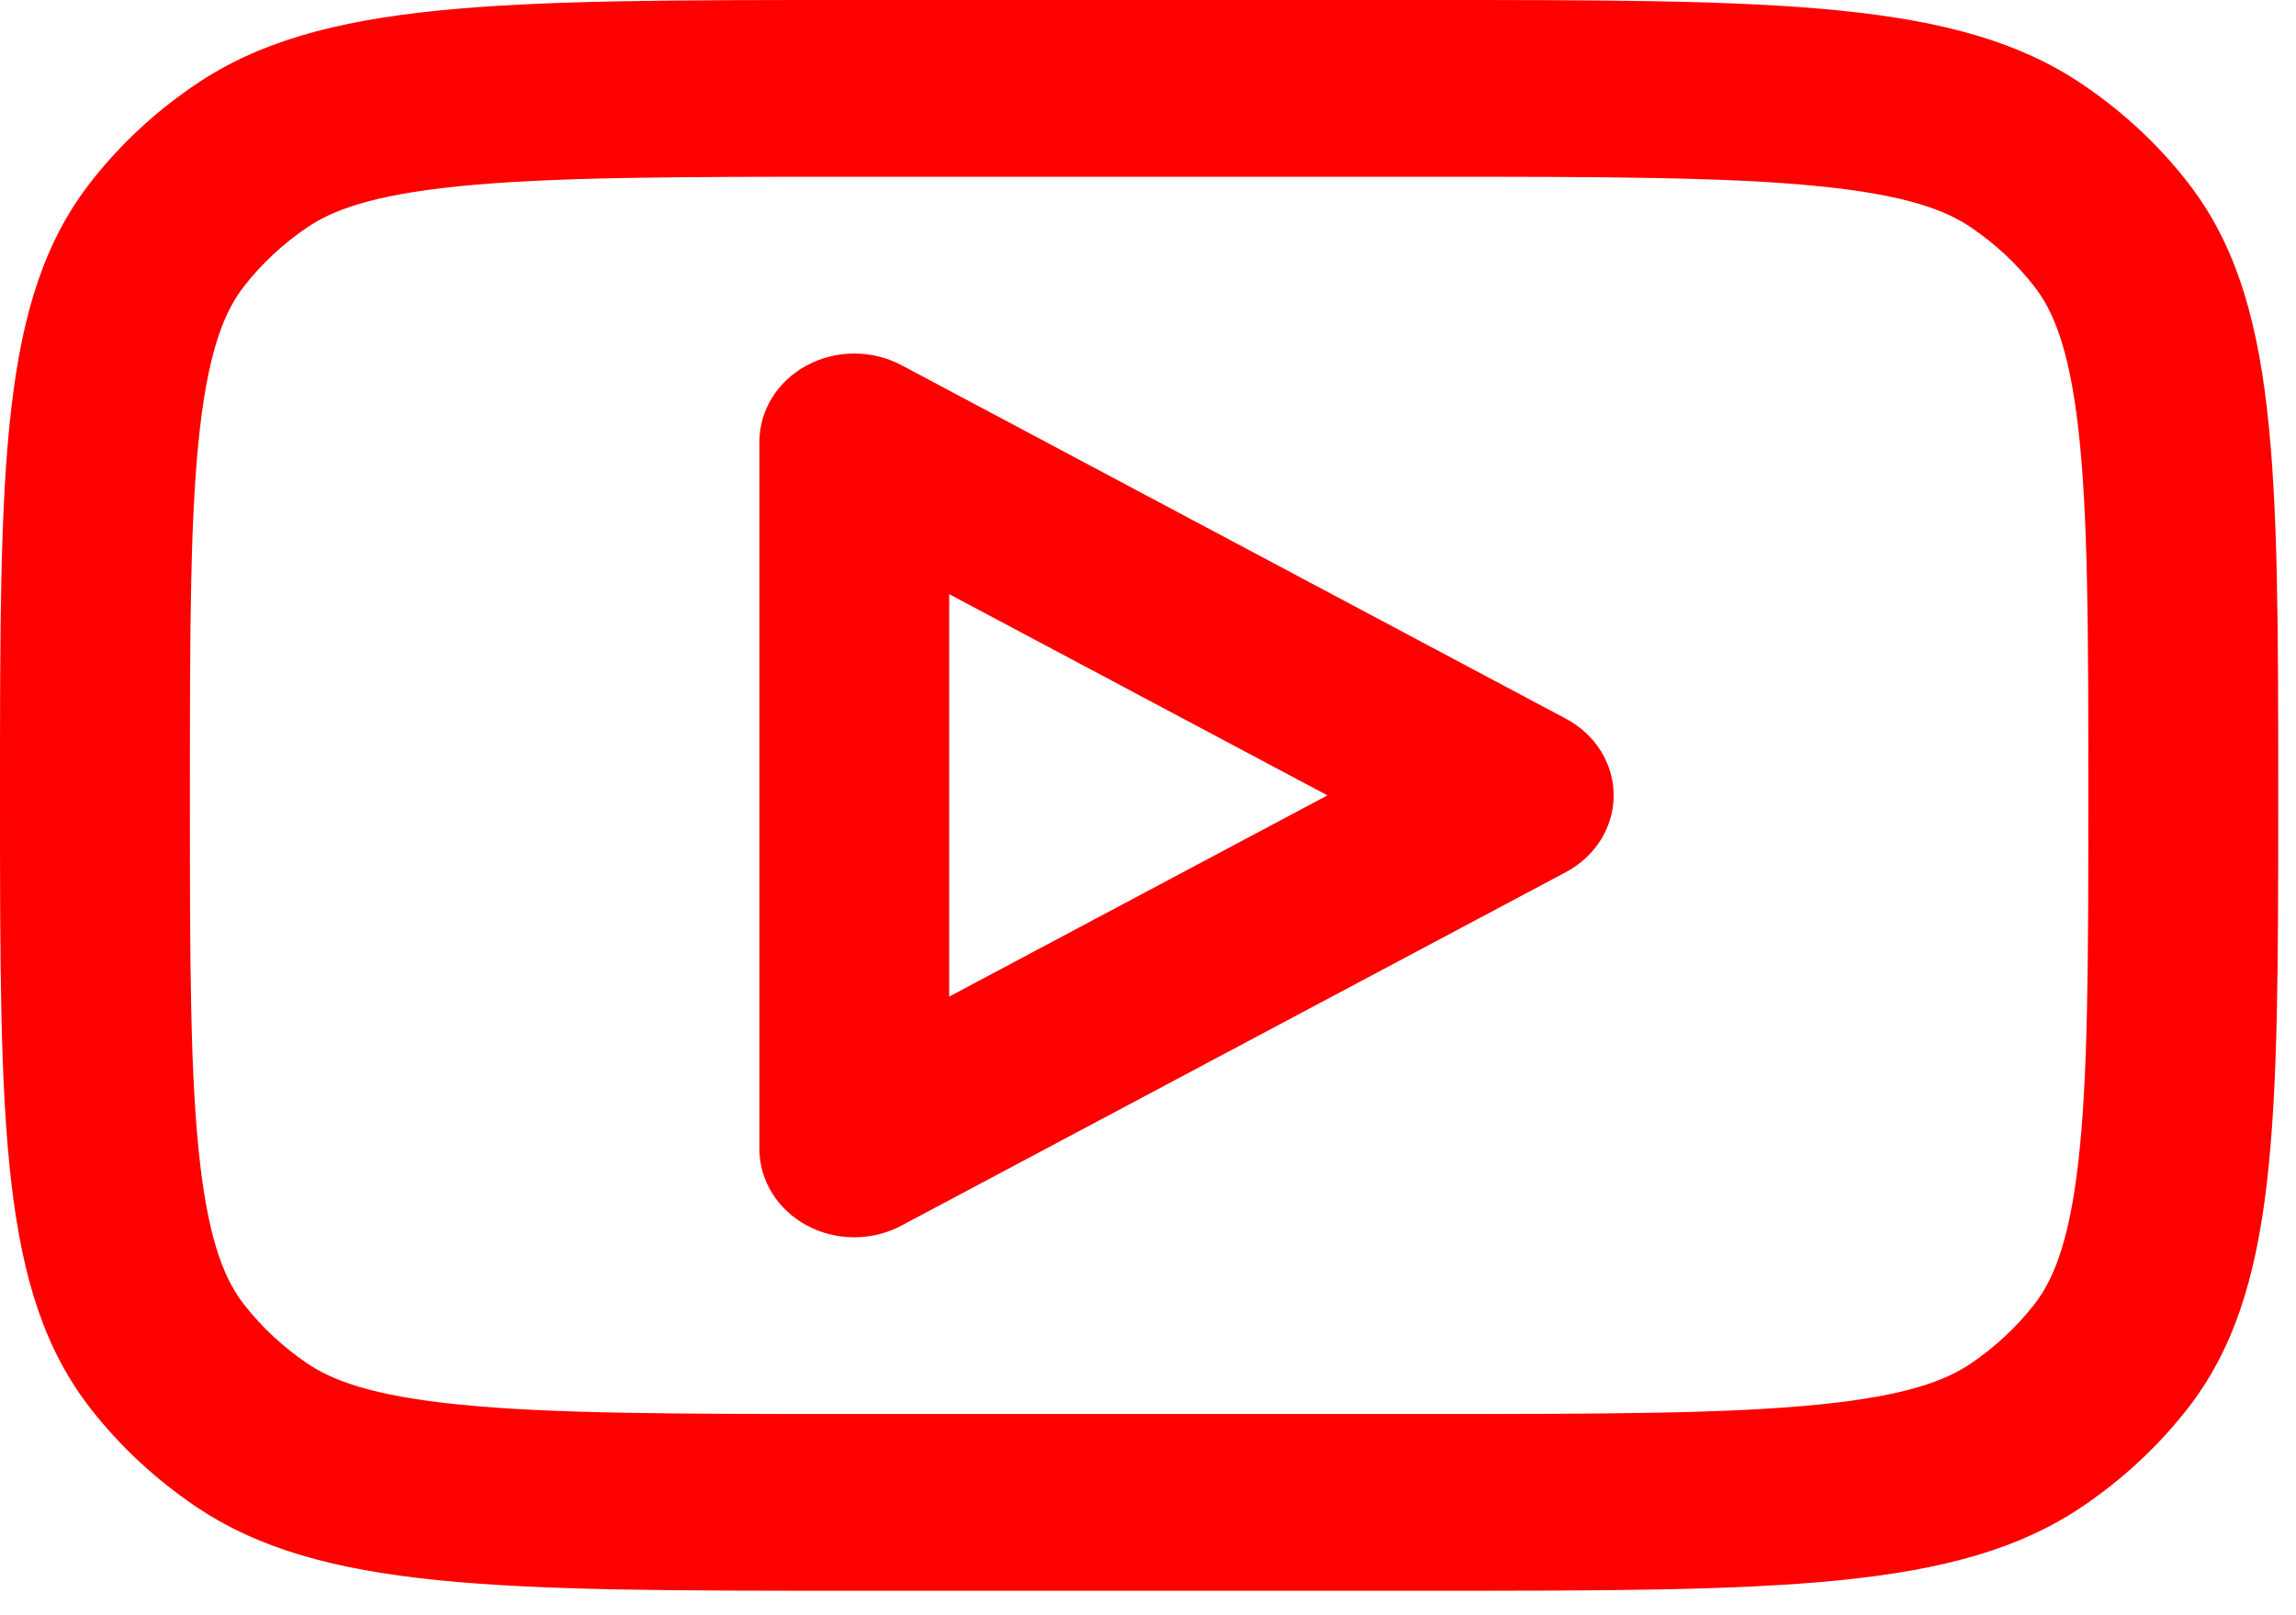 <svg width="27" height="19" viewBox="0 0 27 19" fill="none" xmlns="http://www.w3.org/2000/svg">
<g id="Page-1">
<g id="Group 3">
<path id="Vector" fill-rule="evenodd" clip-rule="evenodd" d="M10.6 4.295C10.254 4.112 9.83 4.113 9.486 4.299C9.142 4.485 8.93 4.827 8.93 5.198V13.514C8.93 13.885 9.142 14.228 9.486 14.414C9.83 14.6 10.254 14.601 10.6 14.417L18.414 10.259C18.762 10.074 18.976 9.729 18.976 9.356C18.976 8.983 18.762 8.639 18.414 8.454L10.6 4.295ZM15.61 9.356L11.162 11.723V6.989L15.61 9.356Z" fill="#FF0000"/>
<path id="Vector_2" fill-rule="evenodd" clip-rule="evenodd" d="M0 9.356C0 5.458 0 3.509 1.066 2.143C1.41 1.701 1.827 1.313 2.301 0.993C3.768 6.19632e-08 5.861 0 10.047 0H16.744C20.93 0 23.023 6.19632e-08 24.49 0.993C24.964 1.313 25.381 1.701 25.725 2.143C26.791 3.509 26.791 5.458 26.791 9.356C26.791 13.254 26.791 15.203 25.725 16.57C25.381 17.011 24.964 17.399 24.49 17.72C23.023 18.712 20.93 18.712 16.744 18.712H10.047C5.861 18.712 3.768 18.712 2.301 17.72C1.827 17.399 1.41 17.011 1.066 16.57C0 15.203 0 13.254 0 9.356ZM10.047 2.079H16.744C18.887 2.079 20.315 2.082 21.396 2.191C22.436 2.296 22.889 2.479 23.178 2.675C23.462 2.867 23.712 3.1 23.919 3.365C24.129 3.634 24.326 4.056 24.438 5.024C24.555 6.031 24.558 7.361 24.558 9.356C24.558 11.351 24.555 12.681 24.438 13.688C24.326 14.657 24.129 15.078 23.919 15.348C23.712 15.612 23.462 15.845 23.178 16.038C22.889 16.233 22.436 16.416 21.396 16.521C20.315 16.63 18.887 16.633 16.744 16.633H10.047C7.904 16.633 6.476 16.63 5.395 16.521C4.355 16.416 3.903 16.233 3.613 16.038C3.329 15.845 3.079 15.612 2.872 15.348C2.662 15.078 2.466 14.657 2.353 13.688C2.236 12.681 2.233 11.351 2.233 9.356C2.233 7.361 2.236 6.031 2.353 5.024C2.466 4.056 2.662 3.634 2.872 3.365C3.079 3.1 3.329 2.867 3.613 2.675C3.903 2.479 4.355 2.296 5.395 2.191C6.476 2.082 7.904 2.079 10.047 2.079Z" fill="#FF0000"/>
</g>
</g>
</svg>
